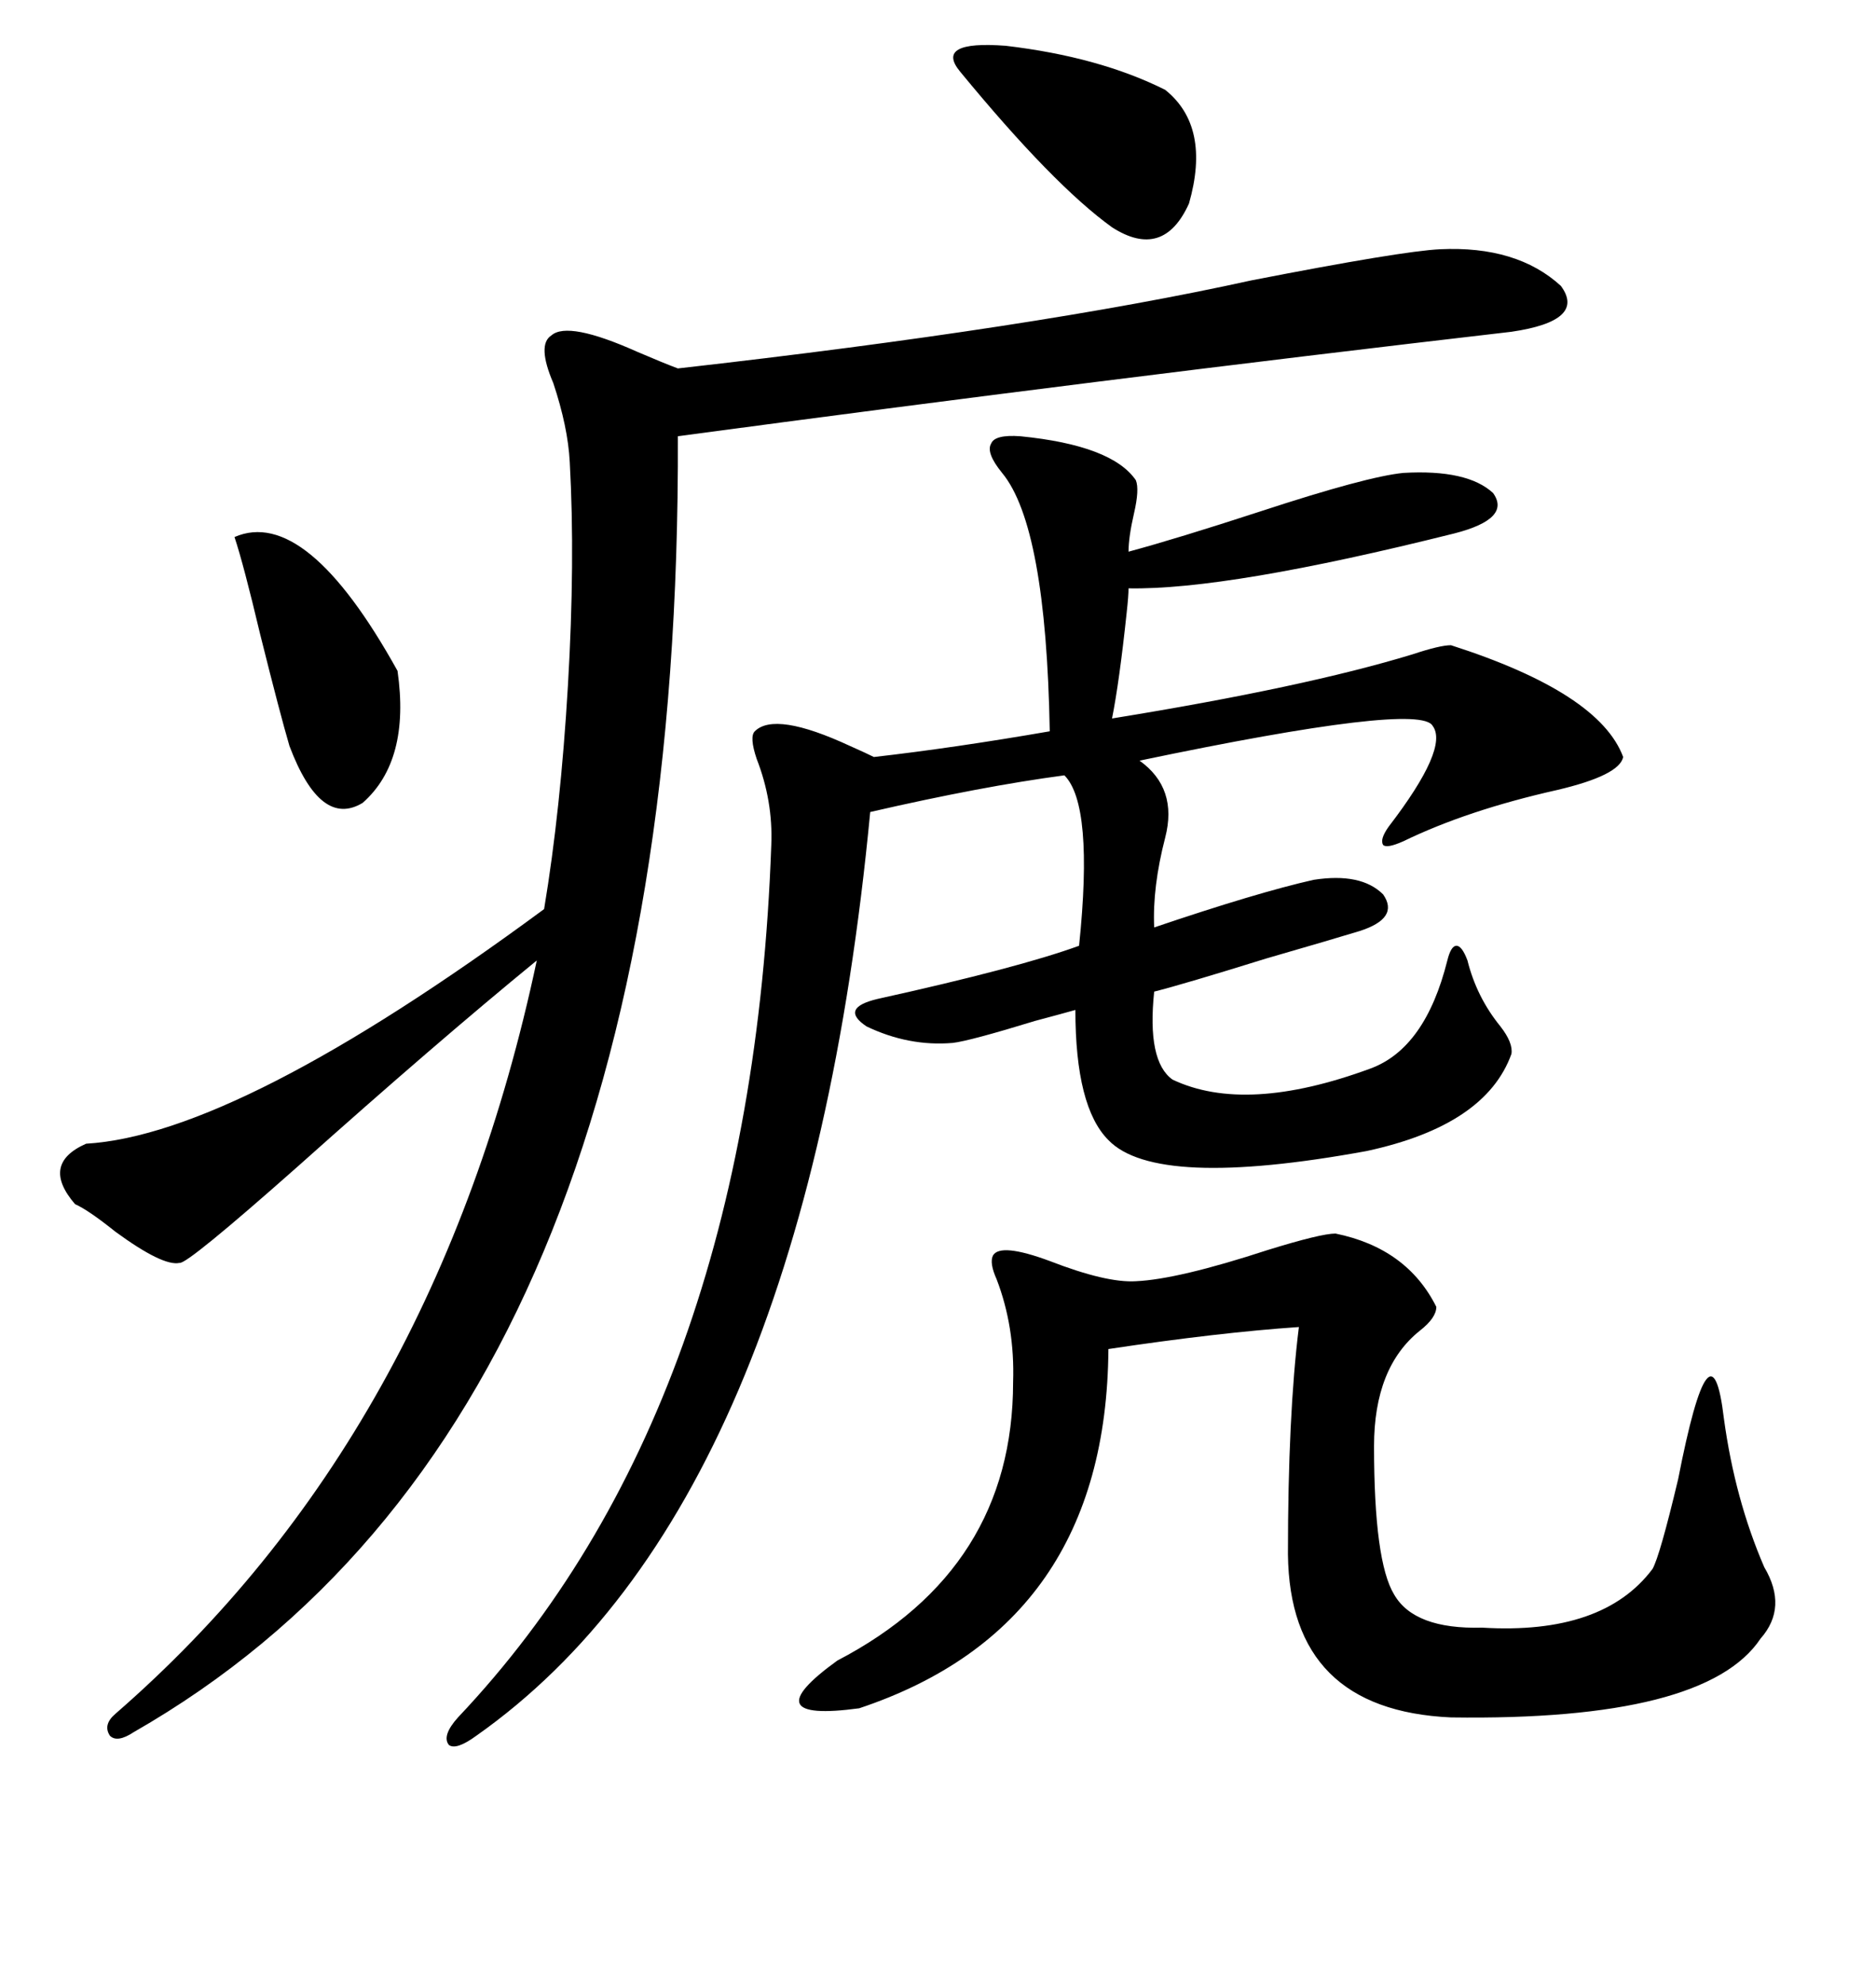 <svg xmlns="http://www.w3.org/2000/svg" xmlns:xlink="http://www.w3.org/1999/xlink" width="300" height="317.285"><path d="M163.18 69.73L163.18 69.73Q177.83 71.19 181.64 76.76L181.64 76.76Q182.23 78.22 181.35 82.03L181.35 82.03Q180.47 85.84 180.47 88.18L180.47 88.18Q188.09 86.13 201.56 81.74L201.56 81.74Q218.55 76.17 224.41 75.59L224.41 75.59Q234.67 75 238.77 78.81L238.77 78.81Q241.70 82.91 232.62 85.25L232.62 85.25Q196.29 94.34 180.47 94.04L180.47 94.04Q180.47 95.21 180.18 97.85L180.18 97.85Q179.00 108.98 177.83 114.84L177.83 114.84Q208.59 109.86 225.88 104.59L225.88 104.59Q230.27 103.13 232.03 103.13L232.03 103.13Q255.76 110.74 259.57 121.00L259.57 121.00Q258.98 123.93 249.02 126.27L249.02 126.27Q234.67 129.49 224.41 134.47L224.41 134.47Q221.78 135.64 221.19 135.06L221.19 135.06Q220.61 134.18 222.07 132.13L222.07 132.13Q231.74 119.53 229.10 116.02L229.10 116.02Q227.05 112.21 182.23 121.58L182.23 121.58Q188.38 125.98 186.33 133.89L186.33 133.89Q184.28 141.80 184.57 148.24L184.57 148.24Q200.98 142.68 210.06 140.63L210.06 140.63Q217.68 139.45 221.19 142.97L221.19 142.97Q223.83 146.78 217.38 148.83L217.38 148.83Q213.57 150 202.44 153.22L202.44 153.22Q189.26 157.32 184.57 158.50L184.57 158.50Q183.40 169.63 187.50 172.56L187.50 172.56Q199.22 178.13 219.14 170.80L219.14 170.80Q227.93 167.58 231.45 153.52L231.45 153.52Q232.03 151.17 232.91 151.17L232.91 151.17Q233.79 151.17 234.67 153.52L234.67 153.52Q236.13 159.38 239.94 164.06L239.94 164.06Q241.99 166.70 241.70 168.46L241.70 168.46Q237.60 179.88 218.55 183.98L218.55 183.98Q184.86 190.14 177.25 182.23L177.25 182.23Q171.97 176.95 171.97 161.43L171.97 161.43Q169.92 162.01 165.53 163.18L165.53 163.18Q154.98 166.41 152.34 166.70L152.34 166.70Q145.31 167.29 138.57 164.06L138.57 164.06Q134.18 161.13 140.33 159.67L140.33 159.67Q162.89 154.69 172.56 151.17L172.56 151.17Q174.90 128.61 170.21 123.93L170.21 123.93Q157.03 125.68 139.16 129.79L139.16 129.79Q128.61 240.53 76.17 277.44L76.17 277.44Q72.95 279.79 71.78 278.91L71.78 278.91Q70.61 277.44 73.24 274.51L73.24 274.51Q120.12 225 123.34 135.06L123.34 135.06Q123.63 128.03 121.00 121.29L121.00 121.29Q119.82 117.77 120.70 116.89L120.70 116.89Q123.93 113.67 135.94 119.24L135.94 119.24Q138.57 120.41 139.75 121.00L139.75 121.00Q152.64 119.53 167.87 116.89L167.87 116.89Q167.29 84.08 160.25 75.59L160.25 75.59Q157.62 72.36 158.50 70.90L158.50 70.90Q159.08 69.43 163.18 69.73ZM230.27 39.84L230.27 39.84Q242.58 39.26 249.61 45.70L249.61 45.70Q253.71 51.27 241.70 53.03L241.70 53.03Q176.07 60.64 108.40 69.73L108.40 69.73Q108.98 226.76 21.39 276.86L21.39 276.86Q18.75 278.61 17.58 277.44L17.58 277.44Q16.41 275.68 18.46 273.93L18.46 273.93Q69.73 229.39 85.84 153.52L85.84 153.52Q69.73 166.70 47.75 186.33L47.75 186.33Q29.88 202.15 28.71 201.86L28.71 201.86Q26.07 202.44 18.46 196.88L18.46 196.88Q14.06 193.36 12.01 192.48L12.01 192.48Q6.45 186.04 13.77 182.81L13.77 182.81Q38.09 181.35 87.01 145.31L87.01 145.31Q89.65 129.49 90.82 109.57L90.82 109.57Q91.99 89.65 91.11 73.83L91.11 73.83Q90.82 68.26 88.48 61.23L88.48 61.23Q85.84 55.08 88.18 53.61L88.18 53.61Q90.82 51.27 101.95 56.25L101.95 56.25Q106.05 58.01 108.40 58.89L108.40 58.89Q165.53 52.44 200.10 44.82L200.10 44.82Q224.12 40.14 230.27 39.84ZM213.57 197.17L213.57 197.17Q225 199.51 229.69 208.89L229.69 208.89Q229.69 210.64 227.05 212.70L227.05 212.70Q219.73 218.55 219.73 231.15L219.73 231.15Q219.73 249.61 222.95 254.88L222.95 254.88Q226.17 260.45 237.01 260.16L237.01 260.16Q256.35 261.33 264.26 250.78L264.26 250.78Q265.43 248.73 268.36 236.43L268.36 236.43Q273.63 209.47 275.68 226.76L275.68 226.76Q277.44 239.65 282.13 250.49L282.13 250.49Q285.94 256.93 281.54 261.91L281.54 261.91Q272.75 275.10 232.03 274.51L232.03 274.51Q206.25 273.34 205.96 248.44L205.96 248.44Q205.96 226.17 207.71 212.11L207.71 212.11Q194.82 212.99 177.25 215.63L177.25 215.63Q176.95 259.86 137.40 273.05L137.40 273.05Q120.12 275.39 133.89 265.43L133.89 265.43Q162.01 250.78 162.01 220.90L162.01 220.90Q162.30 212.11 159.38 204.49L159.38 204.49Q158.20 201.86 158.79 200.68L158.79 200.68Q159.96 198.63 167.87 201.56L167.87 201.56Q176.95 205.08 181.64 204.79L181.64 204.79Q188.38 204.49 202.73 199.80L202.73 199.80Q211.23 197.17 213.57 197.17ZM37.50 85.84L37.50 85.84Q48.93 80.86 63.57 107.23L63.57 107.23Q65.63 121.58 58.01 128.32L58.01 128.32Q51.27 132.42 46.29 119.24L46.29 119.24Q44.82 114.26 41.60 101.37L41.60 101.37Q38.96 90.23 37.50 85.84ZM153.52 11.43L153.52 11.43Q149.41 6.45 160.84 7.32L160.84 7.32Q175.78 9.08 186.33 14.36L186.33 14.36Q193.65 20.21 190.14 32.52L190.14 32.52Q186.04 41.60 177.83 36.33L177.83 36.33Q168.46 29.59 153.52 11.43Z"/></svg>